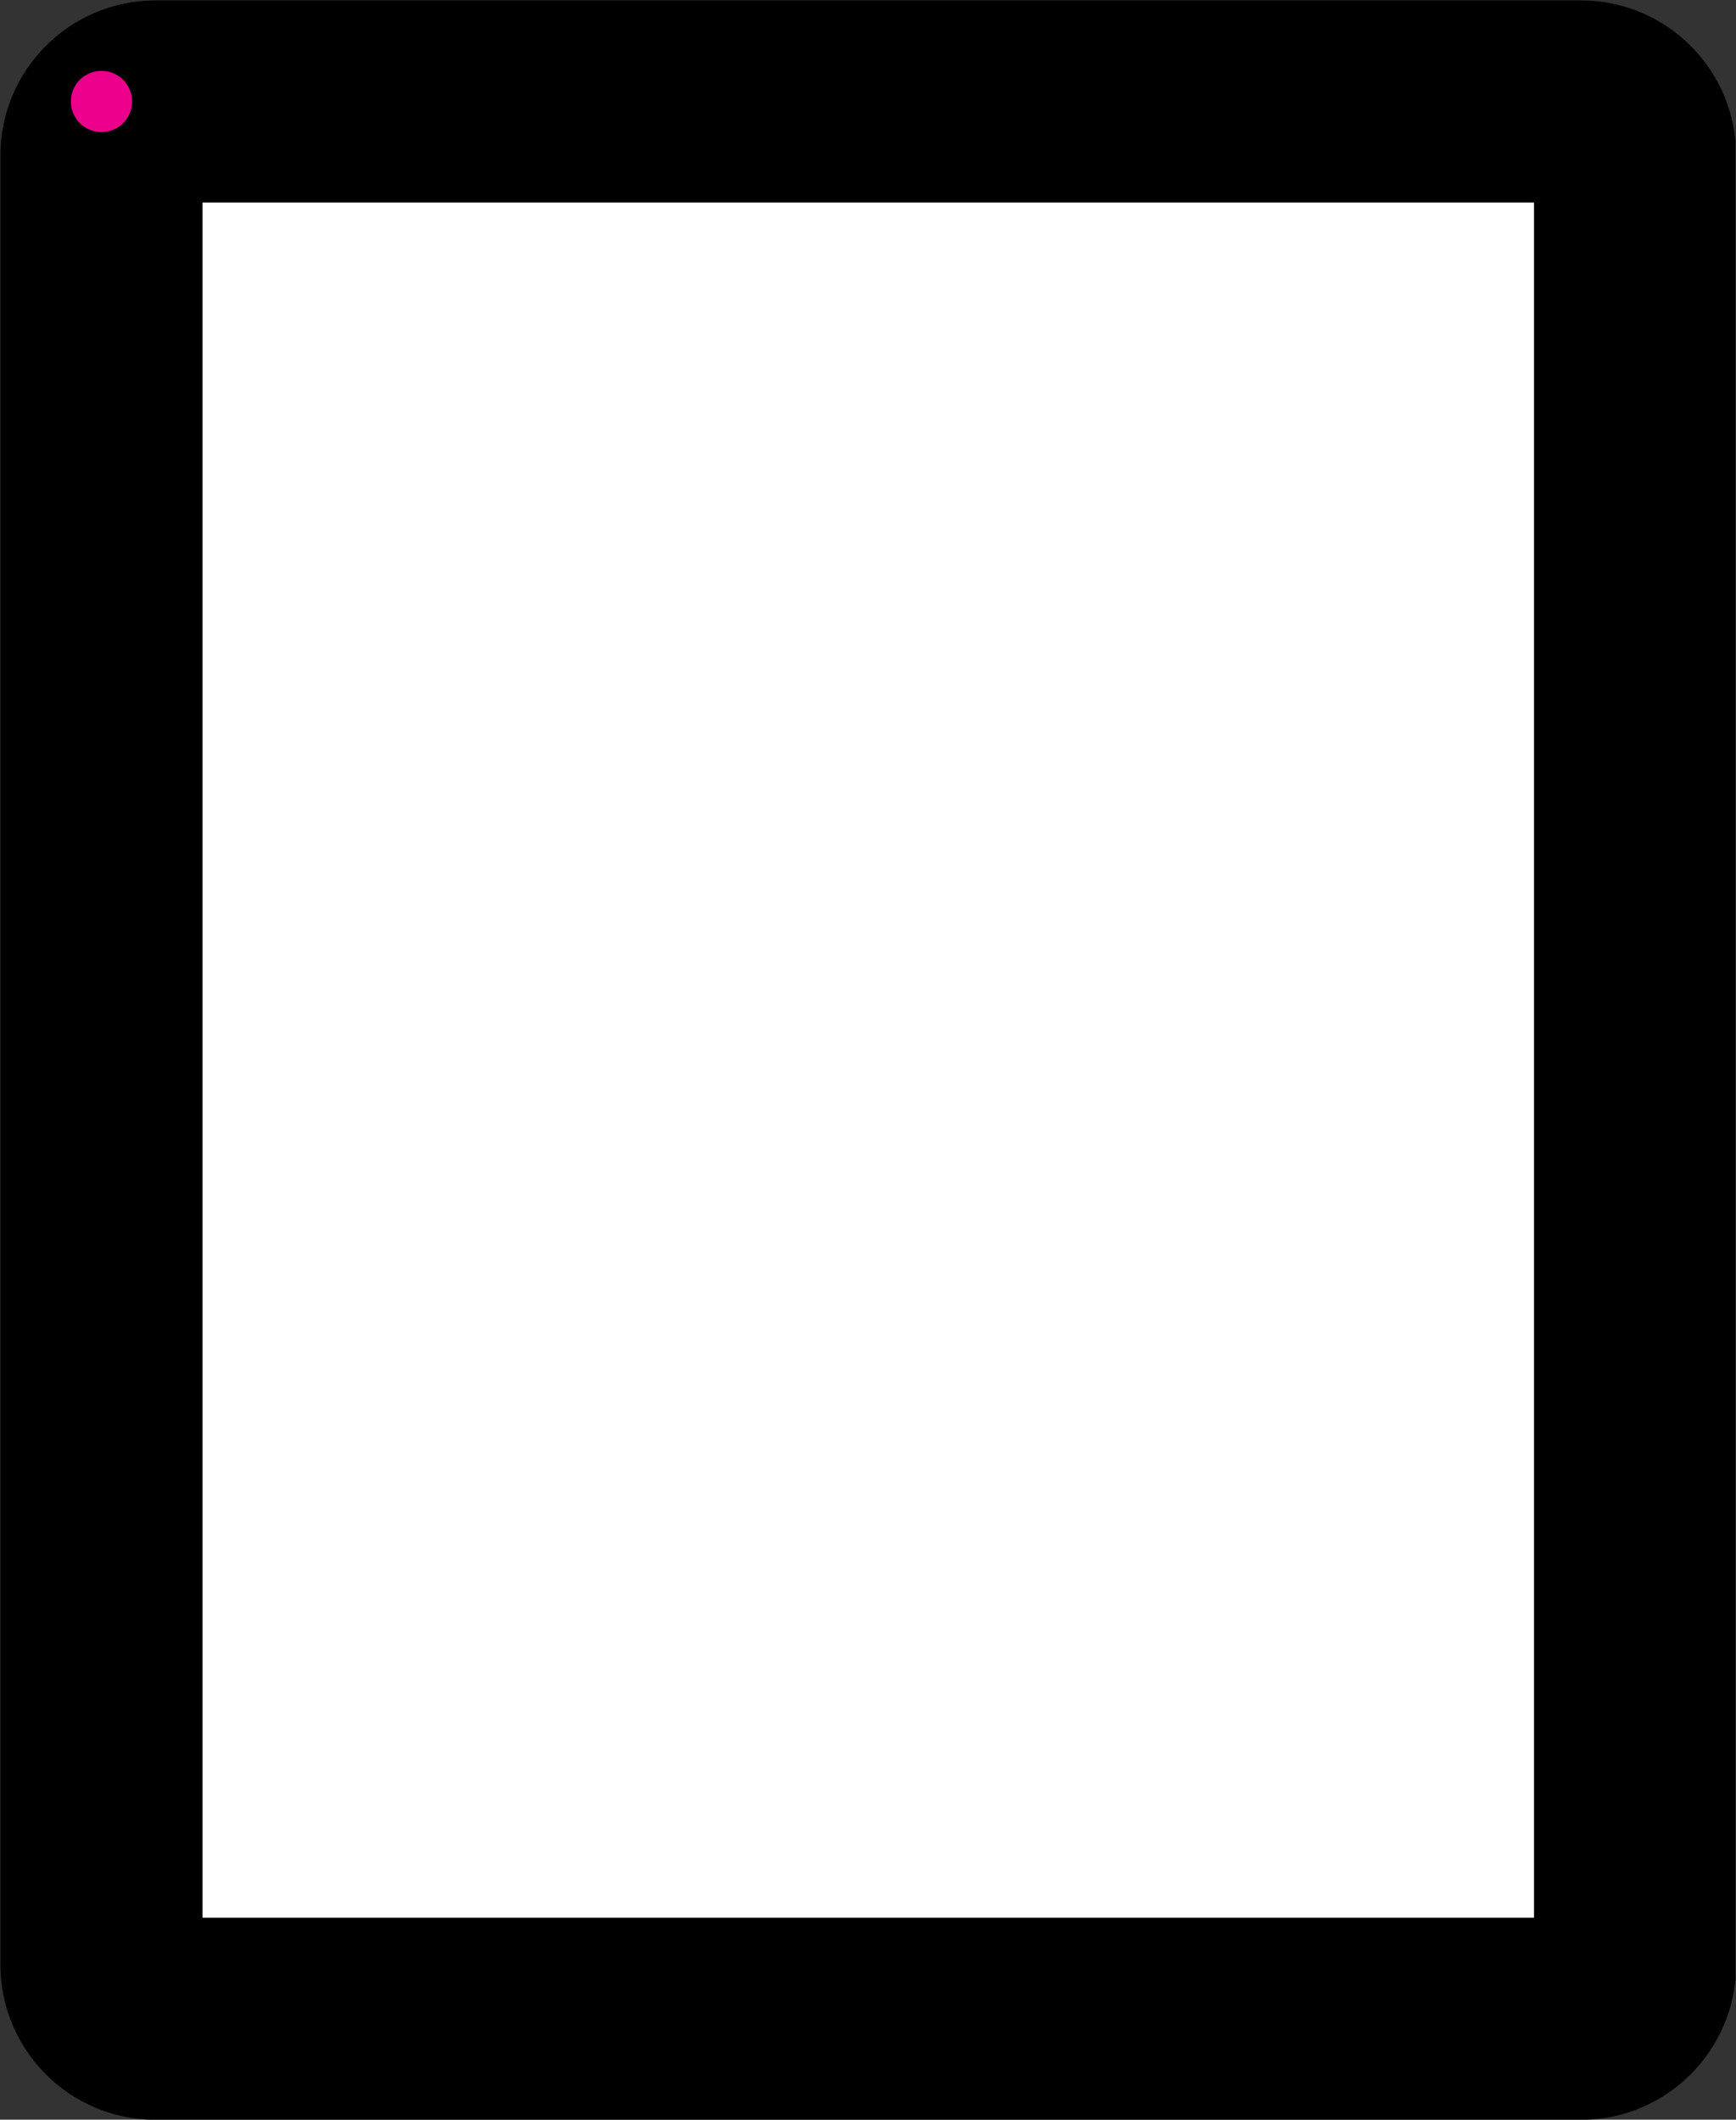 <?xml version="1.0" encoding="UTF-8"?>
<svg xmlns="http://www.w3.org/2000/svg" xmlns:xlink="http://www.w3.org/1999/xlink" width="6.416pt" height="7.834pt" viewBox="0 0 6.416 7.834" version="1.1">
<rect x="0" y="0" width="6.416" height="7.834" fill="#333333" stroke="none"/>
<defs>
<clipPath id="clip1">
  <path d="M 0 0 L 6.414 0 L 6.414 7.836 L 0 7.836 Z M 0 0 "/>
</clipPath>
</defs>
<g id="surface1">
<g clip-path="url(#clip1)" clip-rule="nonzero">
<path style="fill-rule:nonzero;fill:rgb(100%,100%,100%);fill-opacity:1;stroke-width:0.747;stroke-linecap:butt;stroke-linejoin:miter;stroke:rgb(0%,0%,0%);stroke-opacity:1;stroke-miterlimit:10;" d="M 0.001 -0.2 L 0.001 -6.888 C 0.001 -6.997 0.091 -7.087 0.2 -7.087 L 5.47 -7.087 C 5.579 -7.087 5.669 -6.997 5.669 -6.888 L 5.669 -0.2 C 5.669 -0.091 5.579 -0.001 5.47 -0.001 L 0.2 -0.001 C 0.091 -0.001 0.001 -0.091 0.001 -0.2 Z M 0.001 -0.2 " transform="matrix(1,0,0,-1,0.374,0.374)"/>
</g>
<path style=" stroke:none;fill-rule:nonzero;fill:rgb(92.549%,0%,54.9%);fill-opacity:1;" d="M 0.488 0.375 C 0.488 0.312 0.438 0.262 0.375 0.262 C 0.312 0.262 0.262 0.312 0.262 0.375 C 0.262 0.438 0.312 0.488 0.375 0.488 C 0.438 0.488 0.488 0.438 0.488 0.375 Z M 0.488 0.375 "/>
</g>
</svg>
